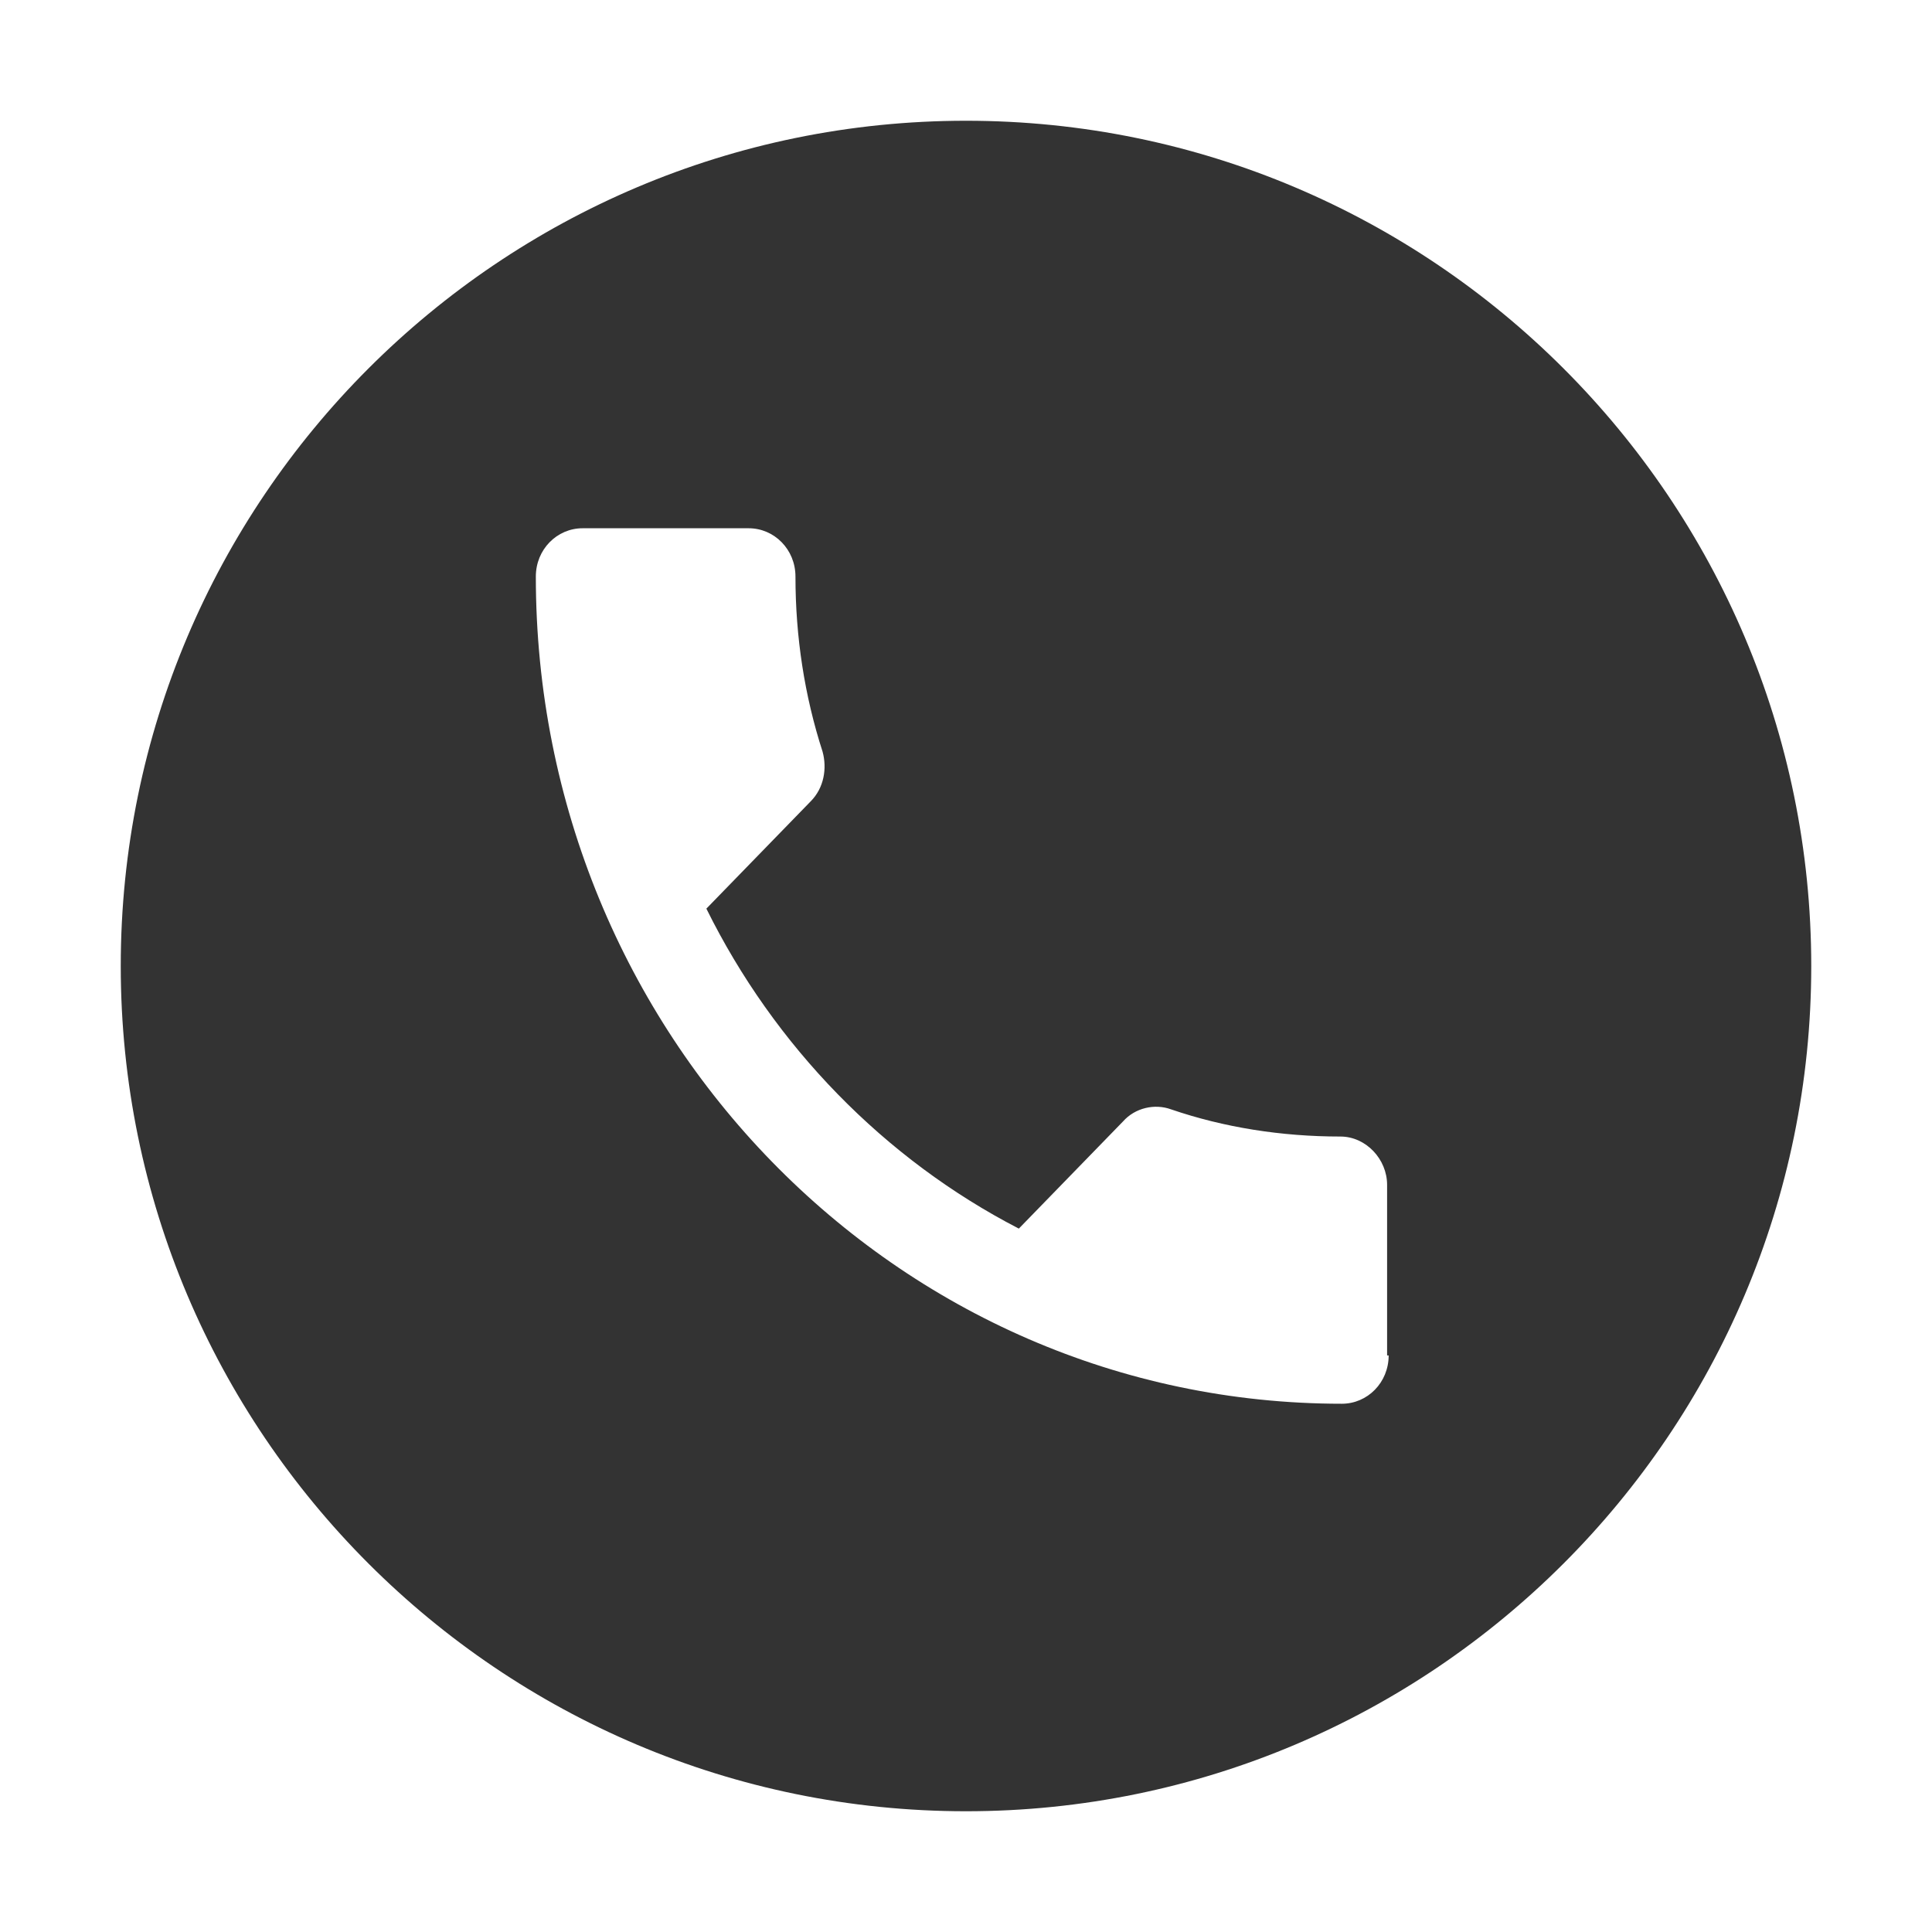 <svg xmlns="http://www.w3.org/2000/svg" xmlns:xlink="http://www.w3.org/1999/xlink" fill="none" version="1.1" width="26" height="26" viewBox="0 0 26 26"><defs><clipPath id="master_svg0_107_9957"><rect x="0" y="0" width="26" height="26" rx="0"/></clipPath></defs><g clip-path="url(#master_svg0_107_9957)"><g><path d="M13,1.625C6.723,1.625,1.625,6.723,1.625,13C1.625,19.277,6.723,24.375,13,24.375C19.277,24.375,24.375,19.277,24.375,13C24.375,6.723,19.277,1.625,13,1.625ZM18.688,18.241C18.688,18.606,18.403,18.891,18.058,18.891C12.066,18.891,7.211,13.914,7.211,7.759C7.211,7.394,7.495,7.109,7.841,7.109L10.075,7.109C10.42,7.109,10.705,7.394,10.705,7.759C10.705,8.572,10.827,9.364,11.07,10.116C11.131,10.339,11.091,10.603,10.908,10.786L9.506,12.228C10.42,14.077,11.903,15.6,13.711,16.534L15.113,15.092C15.275,14.909,15.539,14.848,15.762,14.93C16.473,15.173,17.245,15.295,18.038,15.295C18.383,15.295,18.667,15.6,18.667,15.945L18.667,18.241L18.688,18.241Z" fill="#333333" fill-opacity="1" style="mix-blend-mode:passthrough"/></g></g></svg>